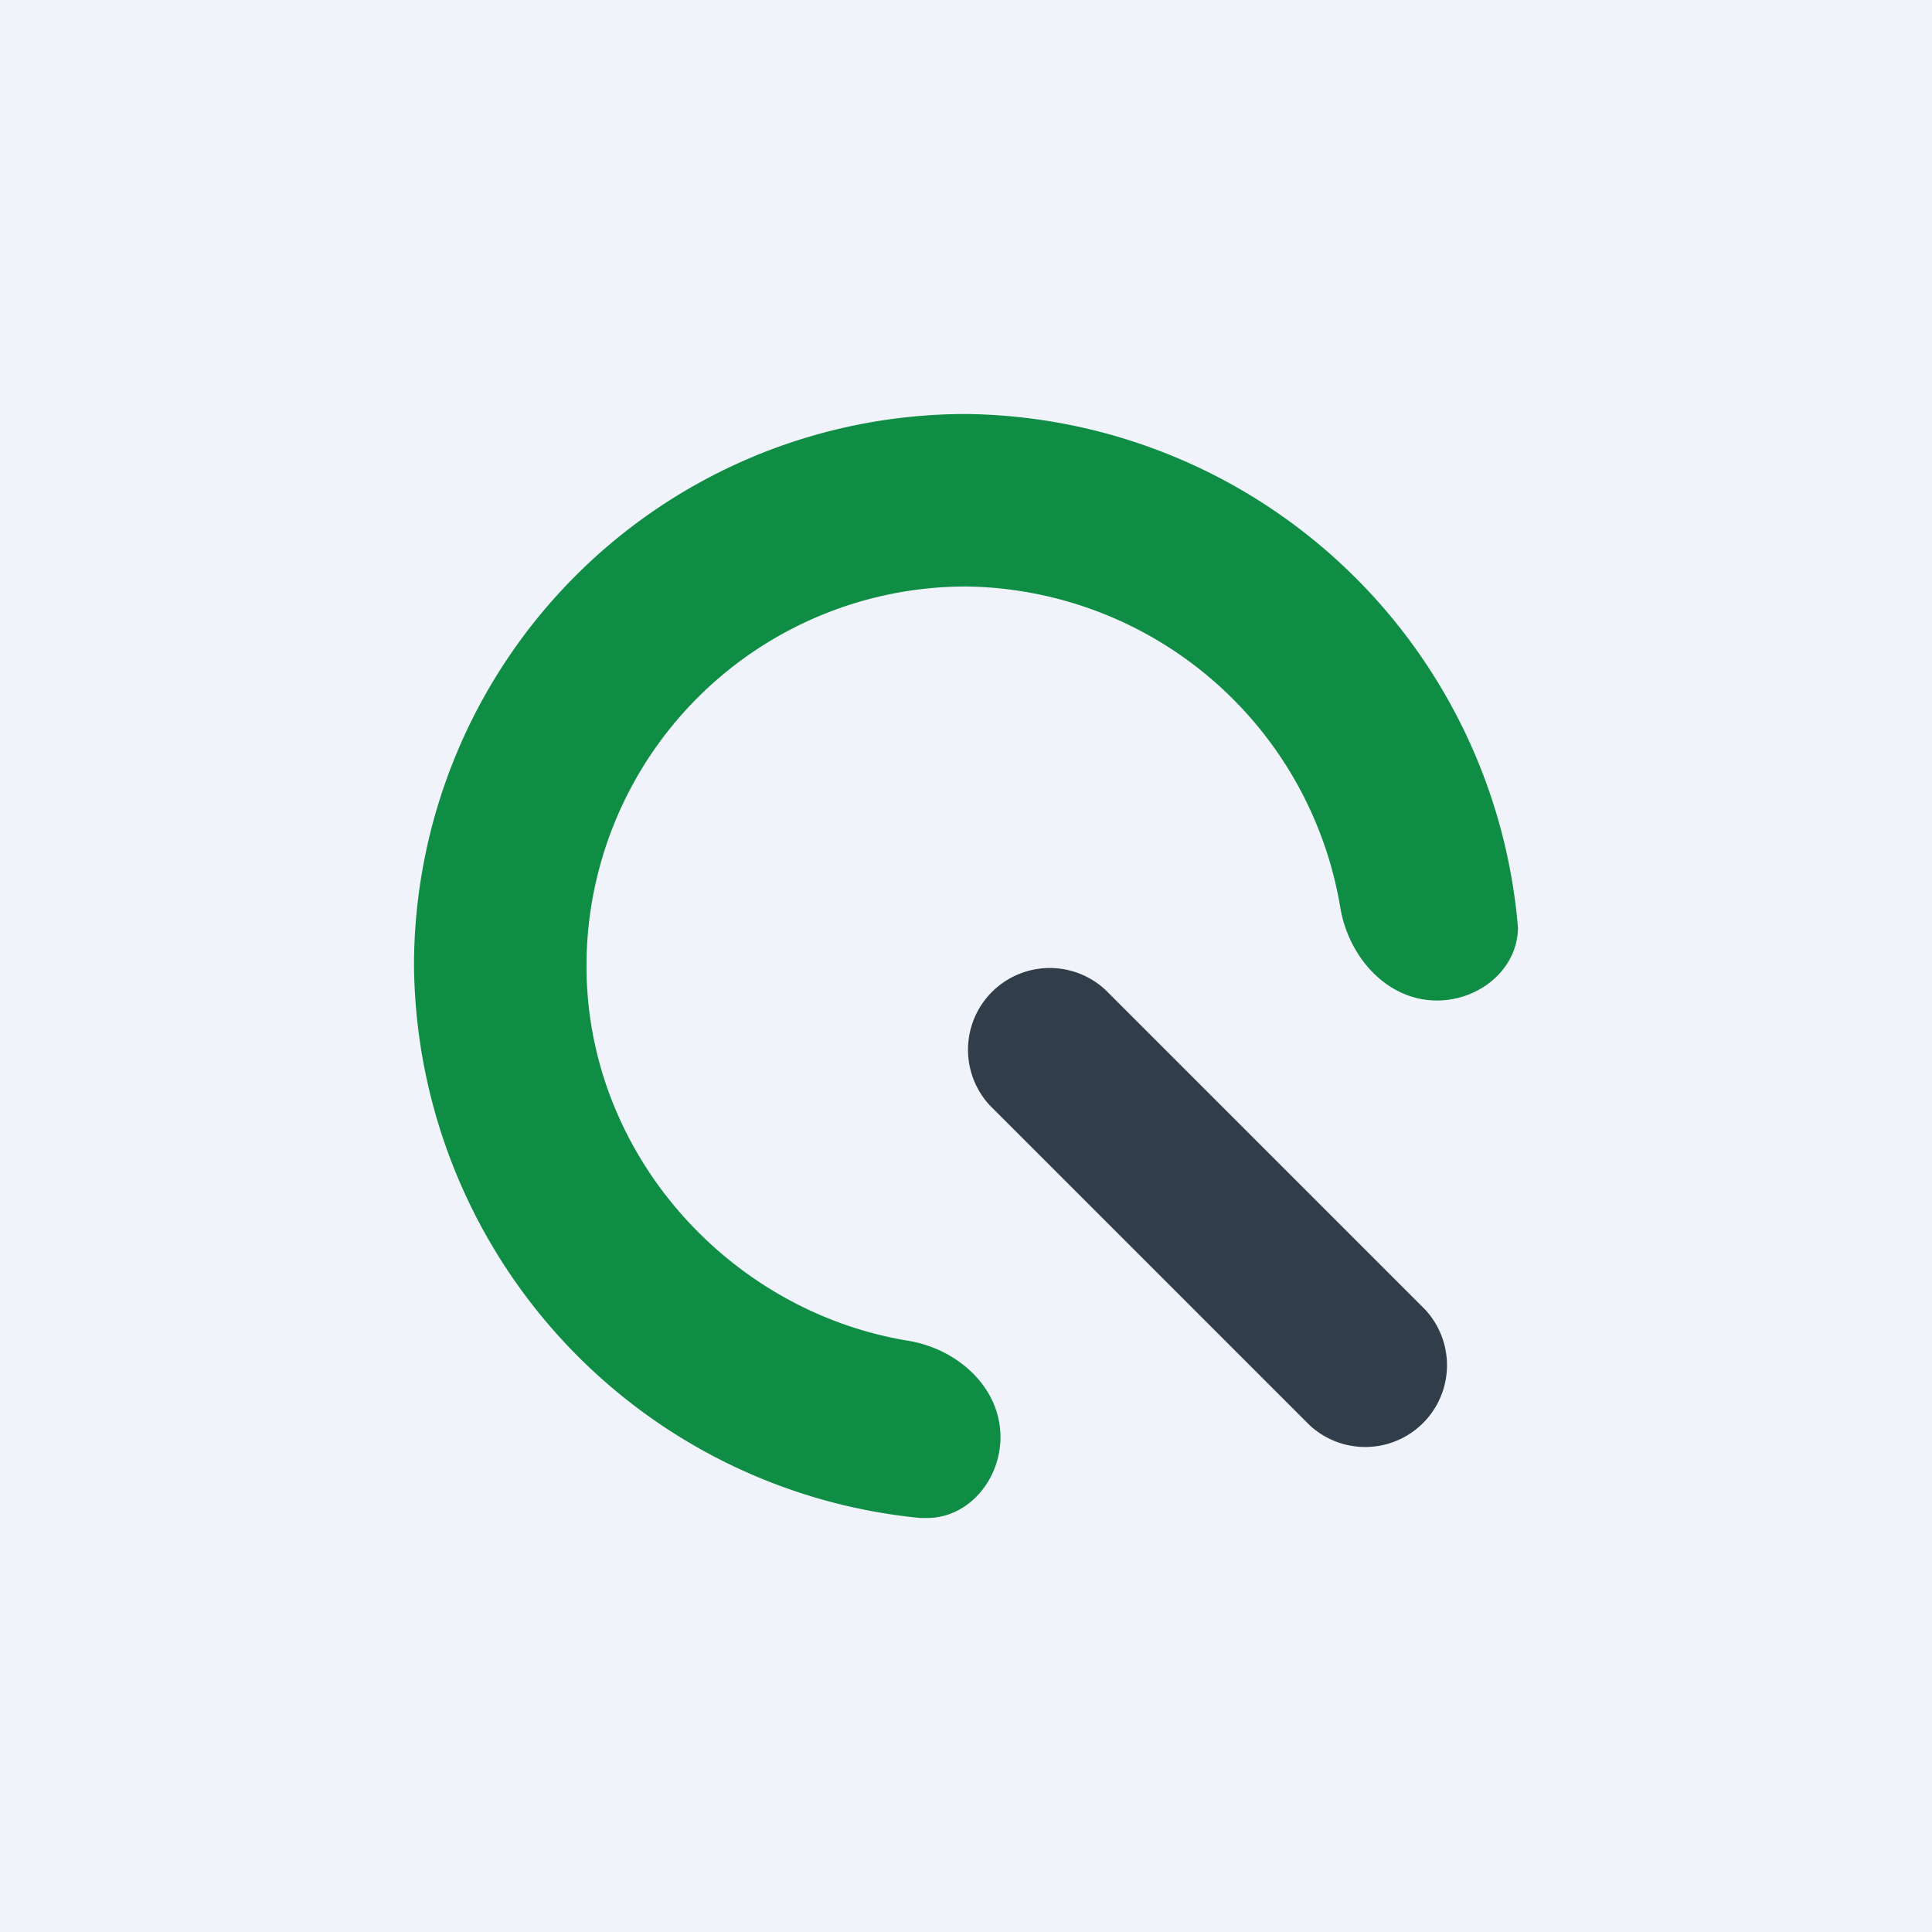 <svg width="56" height="56" viewBox="0 0 56 56" xmlns="http://www.w3.org/2000/svg"><path fill="#F0F3FA" d="M0 0h56v56H0z"/><path d="M29 41.65c0 1.23-.91 2.33-2.1 2.35h-.22A16.24 16.24 0 0 1 12 28a16 16 0 0 1 16-16 16.24 16.24 0 0 1 16 14.9c-.02 1.2-1.12 2.1-2.35 2.1-1.45 0-2.56-1.26-2.8-2.69A11.14 11.14 0 0 0 28 17a11 11 0 0 0-11 11c0 5.46 4.15 10.01 9.31 10.86 1.43.23 2.69 1.34 2.69 2.8Z" fill="#0F8D44"/><path d="M28.7 32.05a2.37 2.37 0 0 1 3.35-3.35l9.25 9.25a2.37 2.37 0 0 1-3.35 3.35l-9.25-9.25Z" fill="#313D49"/></svg>